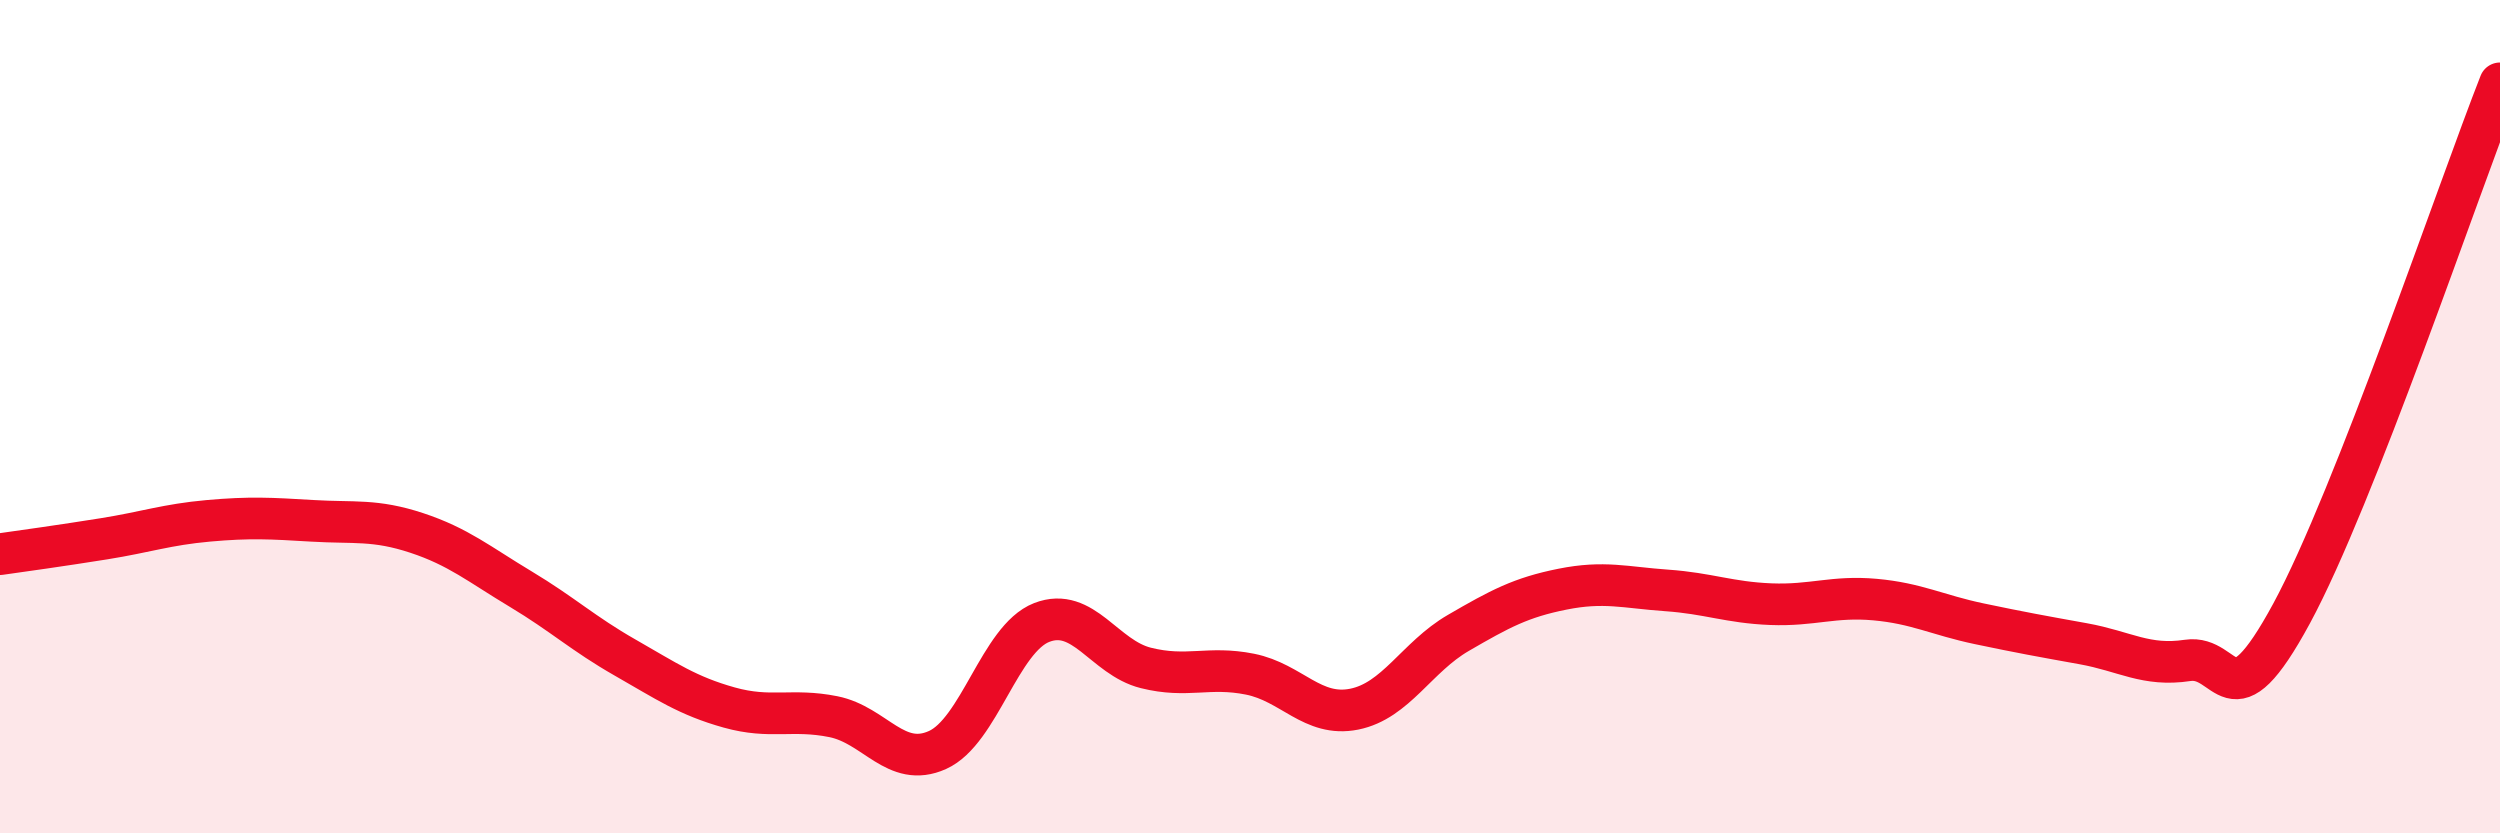 
    <svg width="60" height="20" viewBox="0 0 60 20" xmlns="http://www.w3.org/2000/svg">
      <path
        d="M 0,13.3 C 0.5,13.23 1.5,13.09 2.5,12.93 C 3.5,12.77 4,12.59 5,12.5 C 6,12.41 6.5,12.44 7.5,12.5 C 8.5,12.56 9,12.46 10,12.79 C 11,13.12 11.5,13.54 12.5,14.14 C 13.5,14.74 14,15.21 15,15.78 C 16,16.35 16.5,16.7 17.5,16.98 C 18.5,17.26 19,17 20,17.2 C 21,17.4 21.5,18.45 22.5,18 C 23.5,17.55 24,15.33 25,14.94 C 26,14.55 26.5,15.78 27.5,16.03 C 28.5,16.28 29,15.98 30,16.18 C 31,16.38 31.5,17.22 32.5,17.02 C 33.5,16.82 34,15.77 35,15.19 C 36,14.61 36.5,14.34 37.5,14.14 C 38.5,13.94 39,14.1 40,14.17 C 41,14.24 41.5,14.46 42.5,14.5 C 43.5,14.54 44,14.3 45,14.39 C 46,14.48 46.5,14.76 47.5,14.97 C 48.5,15.18 49,15.27 50,15.45 C 51,15.63 51.5,16 52.5,15.85 C 53.5,15.7 53.5,17.49 55,14.72 C 56.5,11.95 59,4.54 60,2L60 20L0 20Z"
        fill="#EB0A25"
        opacity="0.1"
        stroke-linecap="round"
        stroke-linejoin="round"
      />
      <path
        d="M 0,13.3 C 0.5,13.23 1.5,13.09 2.5,12.93 C 3.5,12.77 4,12.59 5,12.5 C 6,12.41 6.5,12.44 7.5,12.5 C 8.5,12.56 9,12.46 10,12.79 C 11,13.12 11.5,13.54 12.5,14.14 C 13.5,14.74 14,15.21 15,15.78 C 16,16.35 16.5,16.7 17.5,16.98 C 18.5,17.26 19,17 20,17.2 C 21,17.4 21.5,18.45 22.5,18 C 23.5,17.55 24,15.33 25,14.94 C 26,14.55 26.5,15.78 27.5,16.03 C 28.5,16.28 29,15.98 30,16.18 C 31,16.38 31.5,17.22 32.5,17.02 C 33.5,16.82 34,15.77 35,15.19 C 36,14.61 36.5,14.34 37.5,14.14 C 38.5,13.94 39,14.1 40,14.17 C 41,14.24 41.5,14.46 42.5,14.5 C 43.5,14.54 44,14.3 45,14.39 C 46,14.48 46.5,14.76 47.5,14.97 C 48.5,15.18 49,15.27 50,15.45 C 51,15.63 51.5,16 52.5,15.85 C 53.5,15.7 53.5,17.49 55,14.72 C 56.5,11.95 59,4.54 60,2"
        stroke="#EB0A25"
        stroke-width="1"
        fill="none"
        stroke-linecap="round"
        stroke-linejoin="round"
      />
    </svg>
  